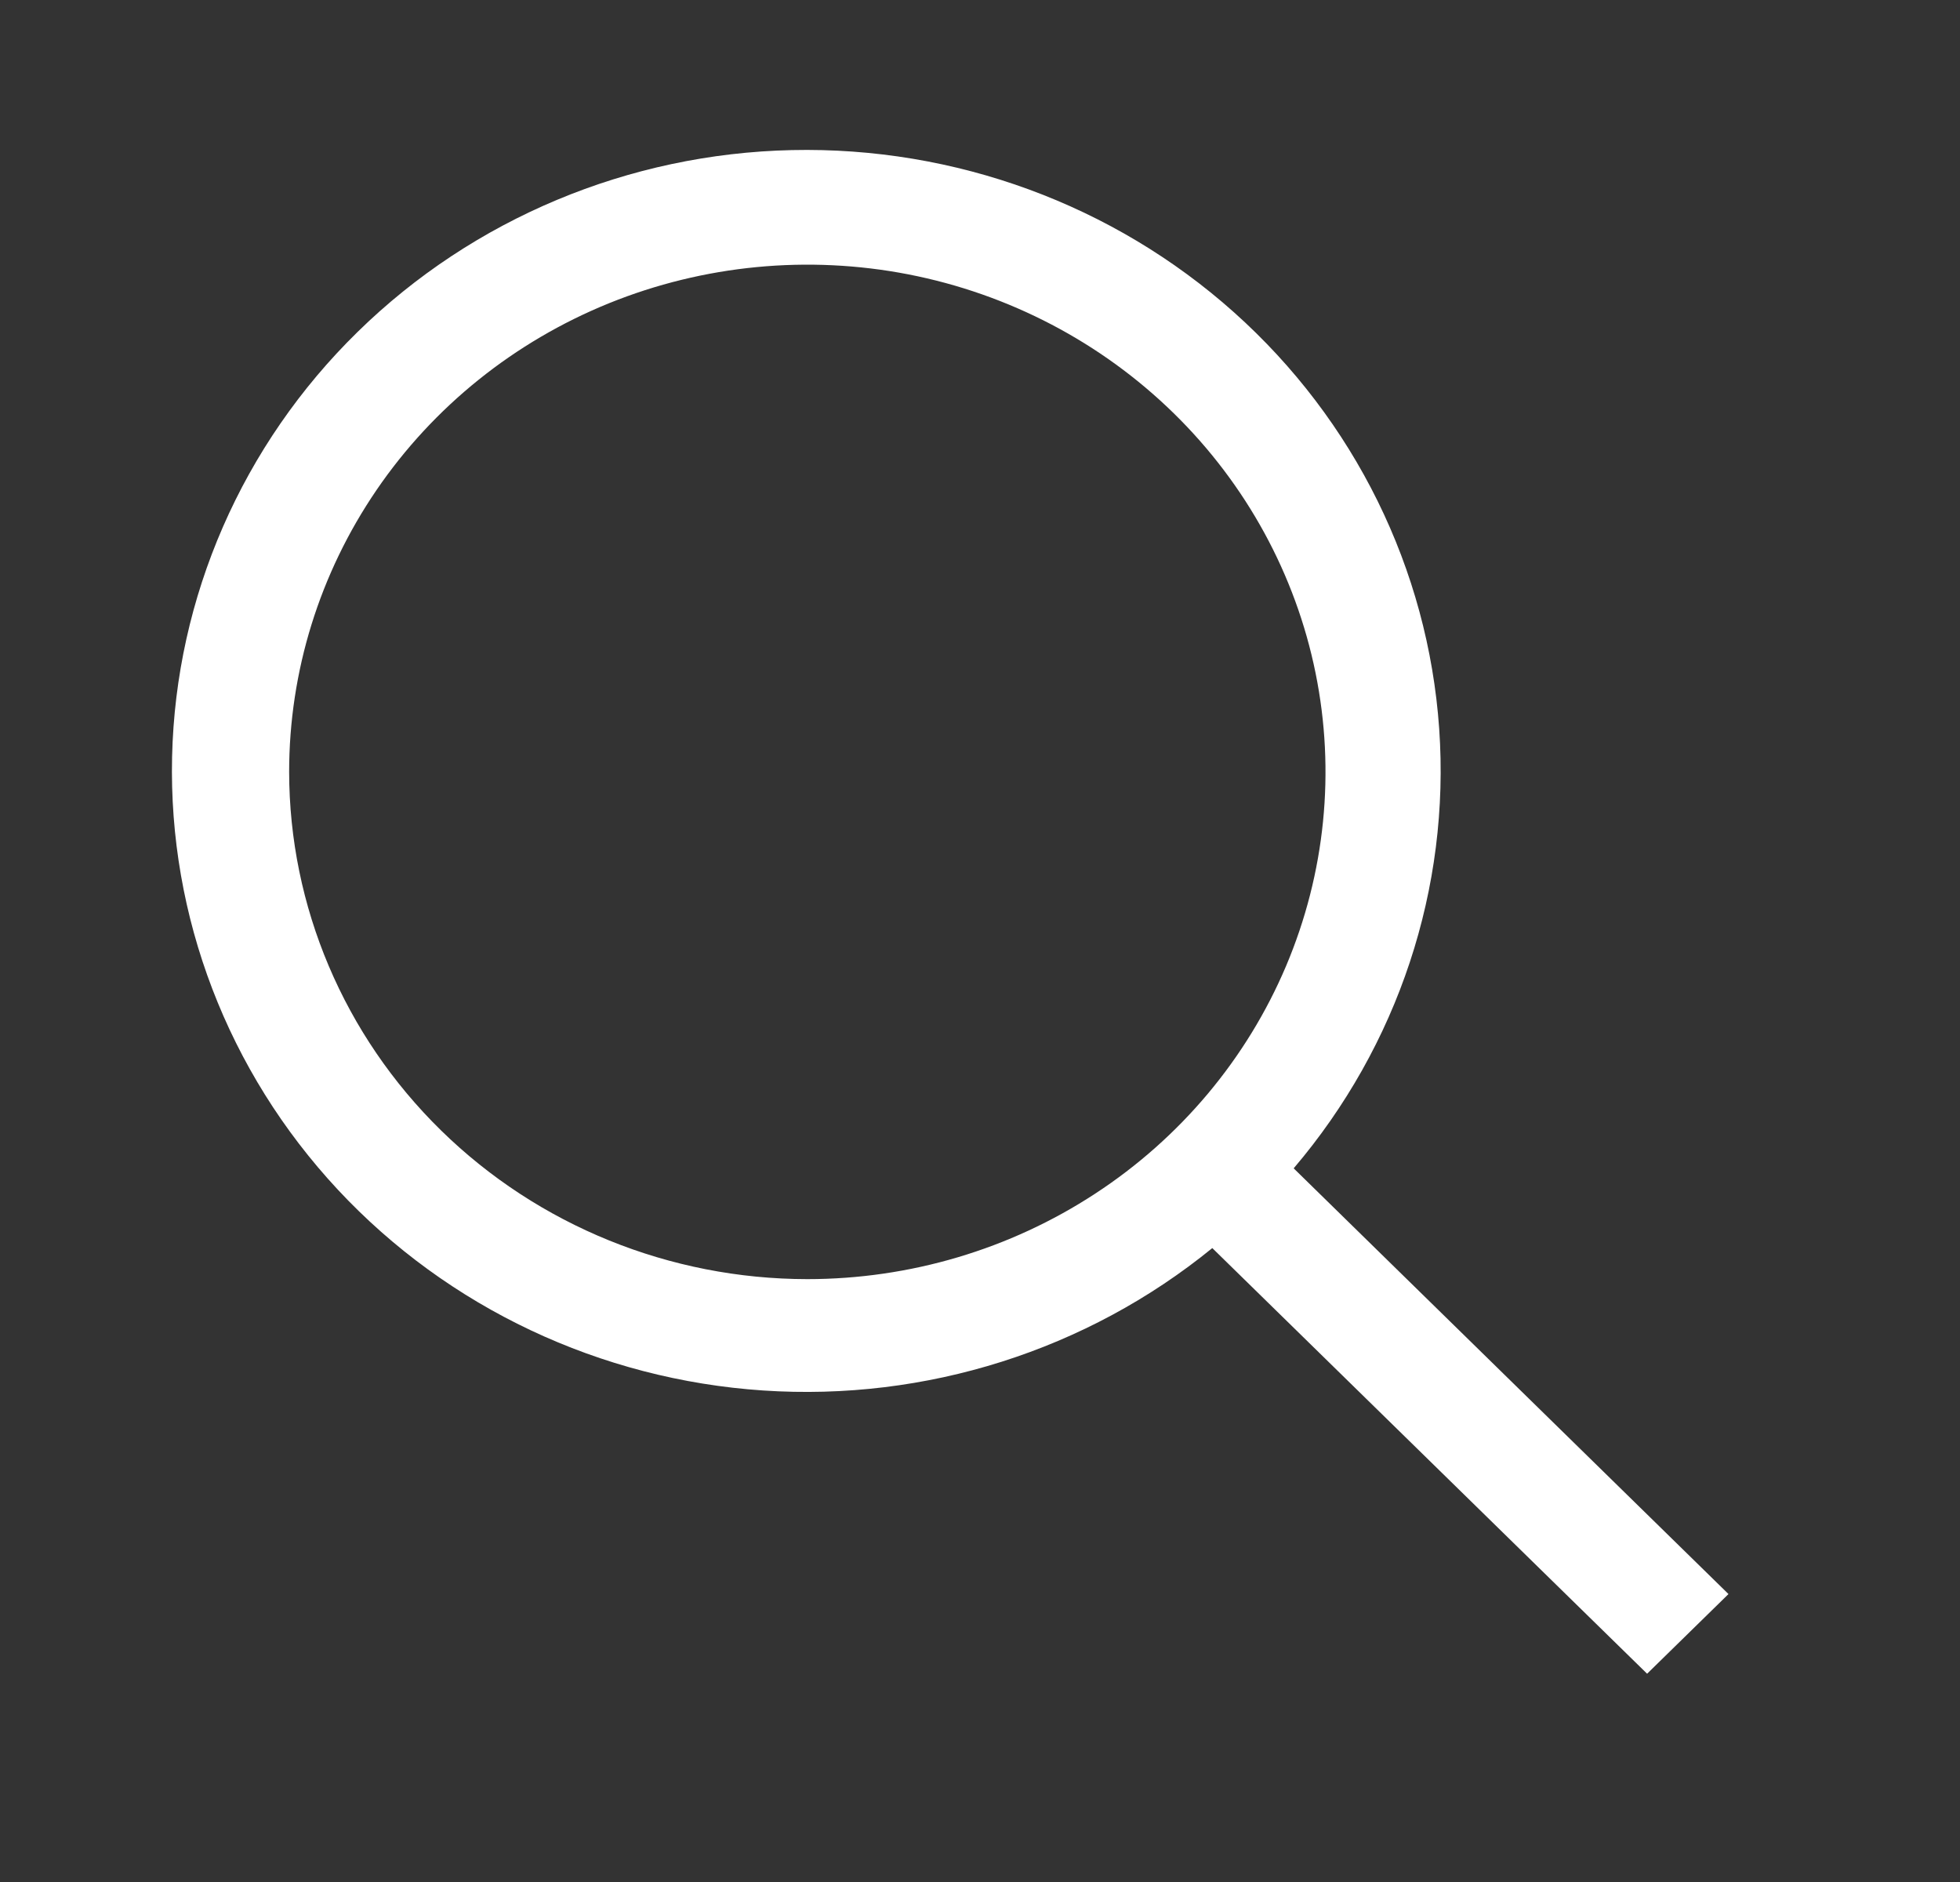 <svg
  width="25" height="24" viewBox="0 0 25 24" fill="none" xmlns="http://www.w3.org/2000/svg">
  <rect x="0" y="0" width="25" height="24" fill="#333333" stroke="none"/>
  <path
    d="M22.047 20.328L16.501 14.899C17.834 13.334 18.499 11.325 18.357 9.292C18.215 7.258 17.278 5.357 15.74 3.983C14.202 2.609 12.182 1.868 10.1 1.914C8.019 1.96 6.035 2.79 4.563 4.231C3.09 5.672 2.242 7.614 2.195 9.651C2.148 11.689 2.905 13.665 4.309 15.171C5.713 16.676 7.656 17.593 9.733 17.732C11.811 17.871 13.863 17.22 15.463 15.916L21.009 21.344L22.047 20.328ZM3.688 9.844C3.688 8.564 4.076 7.314 4.802 6.25C5.528 5.186 6.56 4.357 7.768 3.867C8.976 3.378 10.305 3.25 11.587 3.499C12.869 3.749 14.046 4.365 14.971 5.27C15.895 6.174 16.525 7.327 16.78 8.582C17.035 9.837 16.904 11.137 16.404 12.319C15.903 13.501 15.056 14.512 13.969 15.222C12.882 15.933 11.604 16.312 10.297 16.312C8.545 16.311 6.865 15.629 5.626 14.416C4.387 13.203 3.69 11.559 3.688 9.844Z"
    fill="white"></path>
</svg>